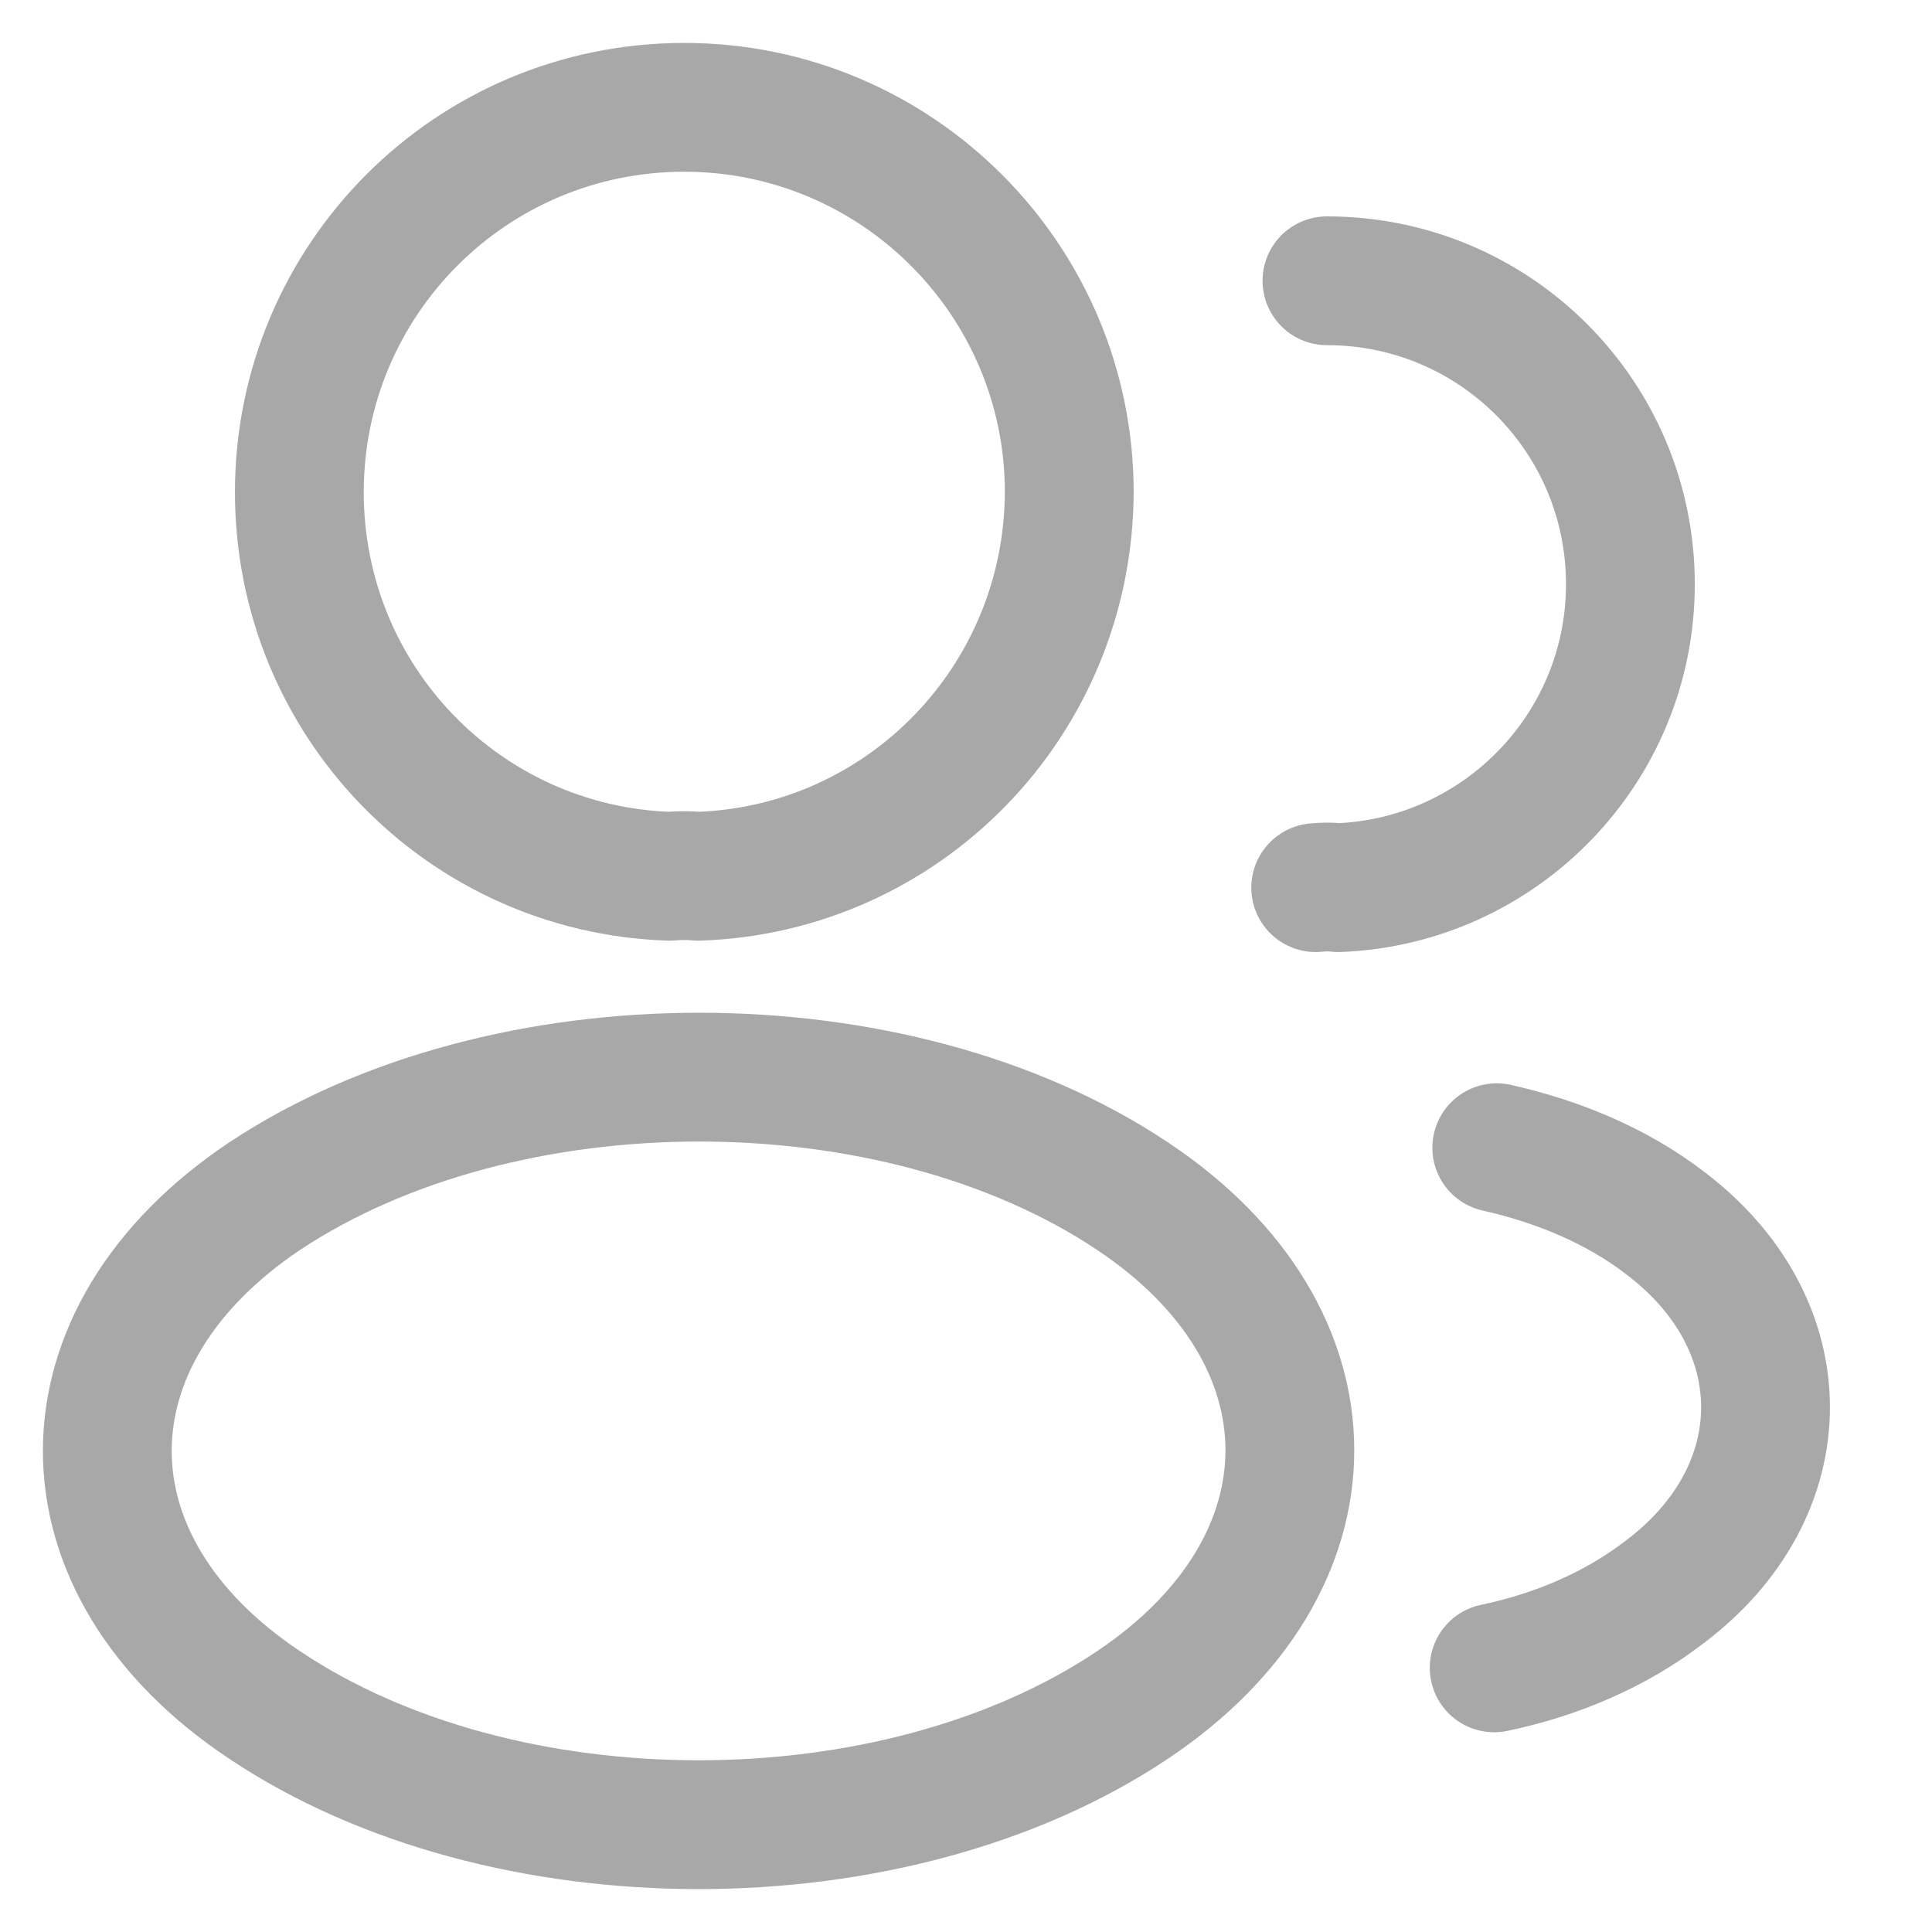 <svg width="18" height="18" viewBox="0 0 18 18" fill="none" xmlns="http://www.w3.org/2000/svg">
<path d="M12.363 2.616C13.93 2.616 15.19 3.884 15.19 5.443C15.19 6.969 13.978 8.213 12.467 8.27C12.403 8.262 12.33 8.262 12.258 8.27M13.921 15.539C14.502 15.418 15.052 15.183 15.504 14.836C16.764 13.891 16.764 12.332 15.504 11.387C15.06 11.048 14.518 10.822 13.945 10.693M6.505 8.164C6.424 8.156 6.327 8.156 6.238 8.164C4.316 8.1 2.789 6.525 2.789 4.586C2.789 2.607 4.388 1 6.375 1C8.354 1 9.962 2.607 9.962 4.586C9.954 6.525 8.427 8.1 6.505 8.164ZM2.466 11.144C0.511 12.453 0.511 14.585 2.466 15.885C4.687 17.372 8.33 17.372 10.551 15.885C12.506 14.577 12.506 12.444 10.551 11.144C8.338 9.666 4.695 9.666 2.466 11.144Z" stroke="#A8A8A8" stroke-width="1.2" stroke-linecap="round" stroke-linejoin="round"/>
</svg>

